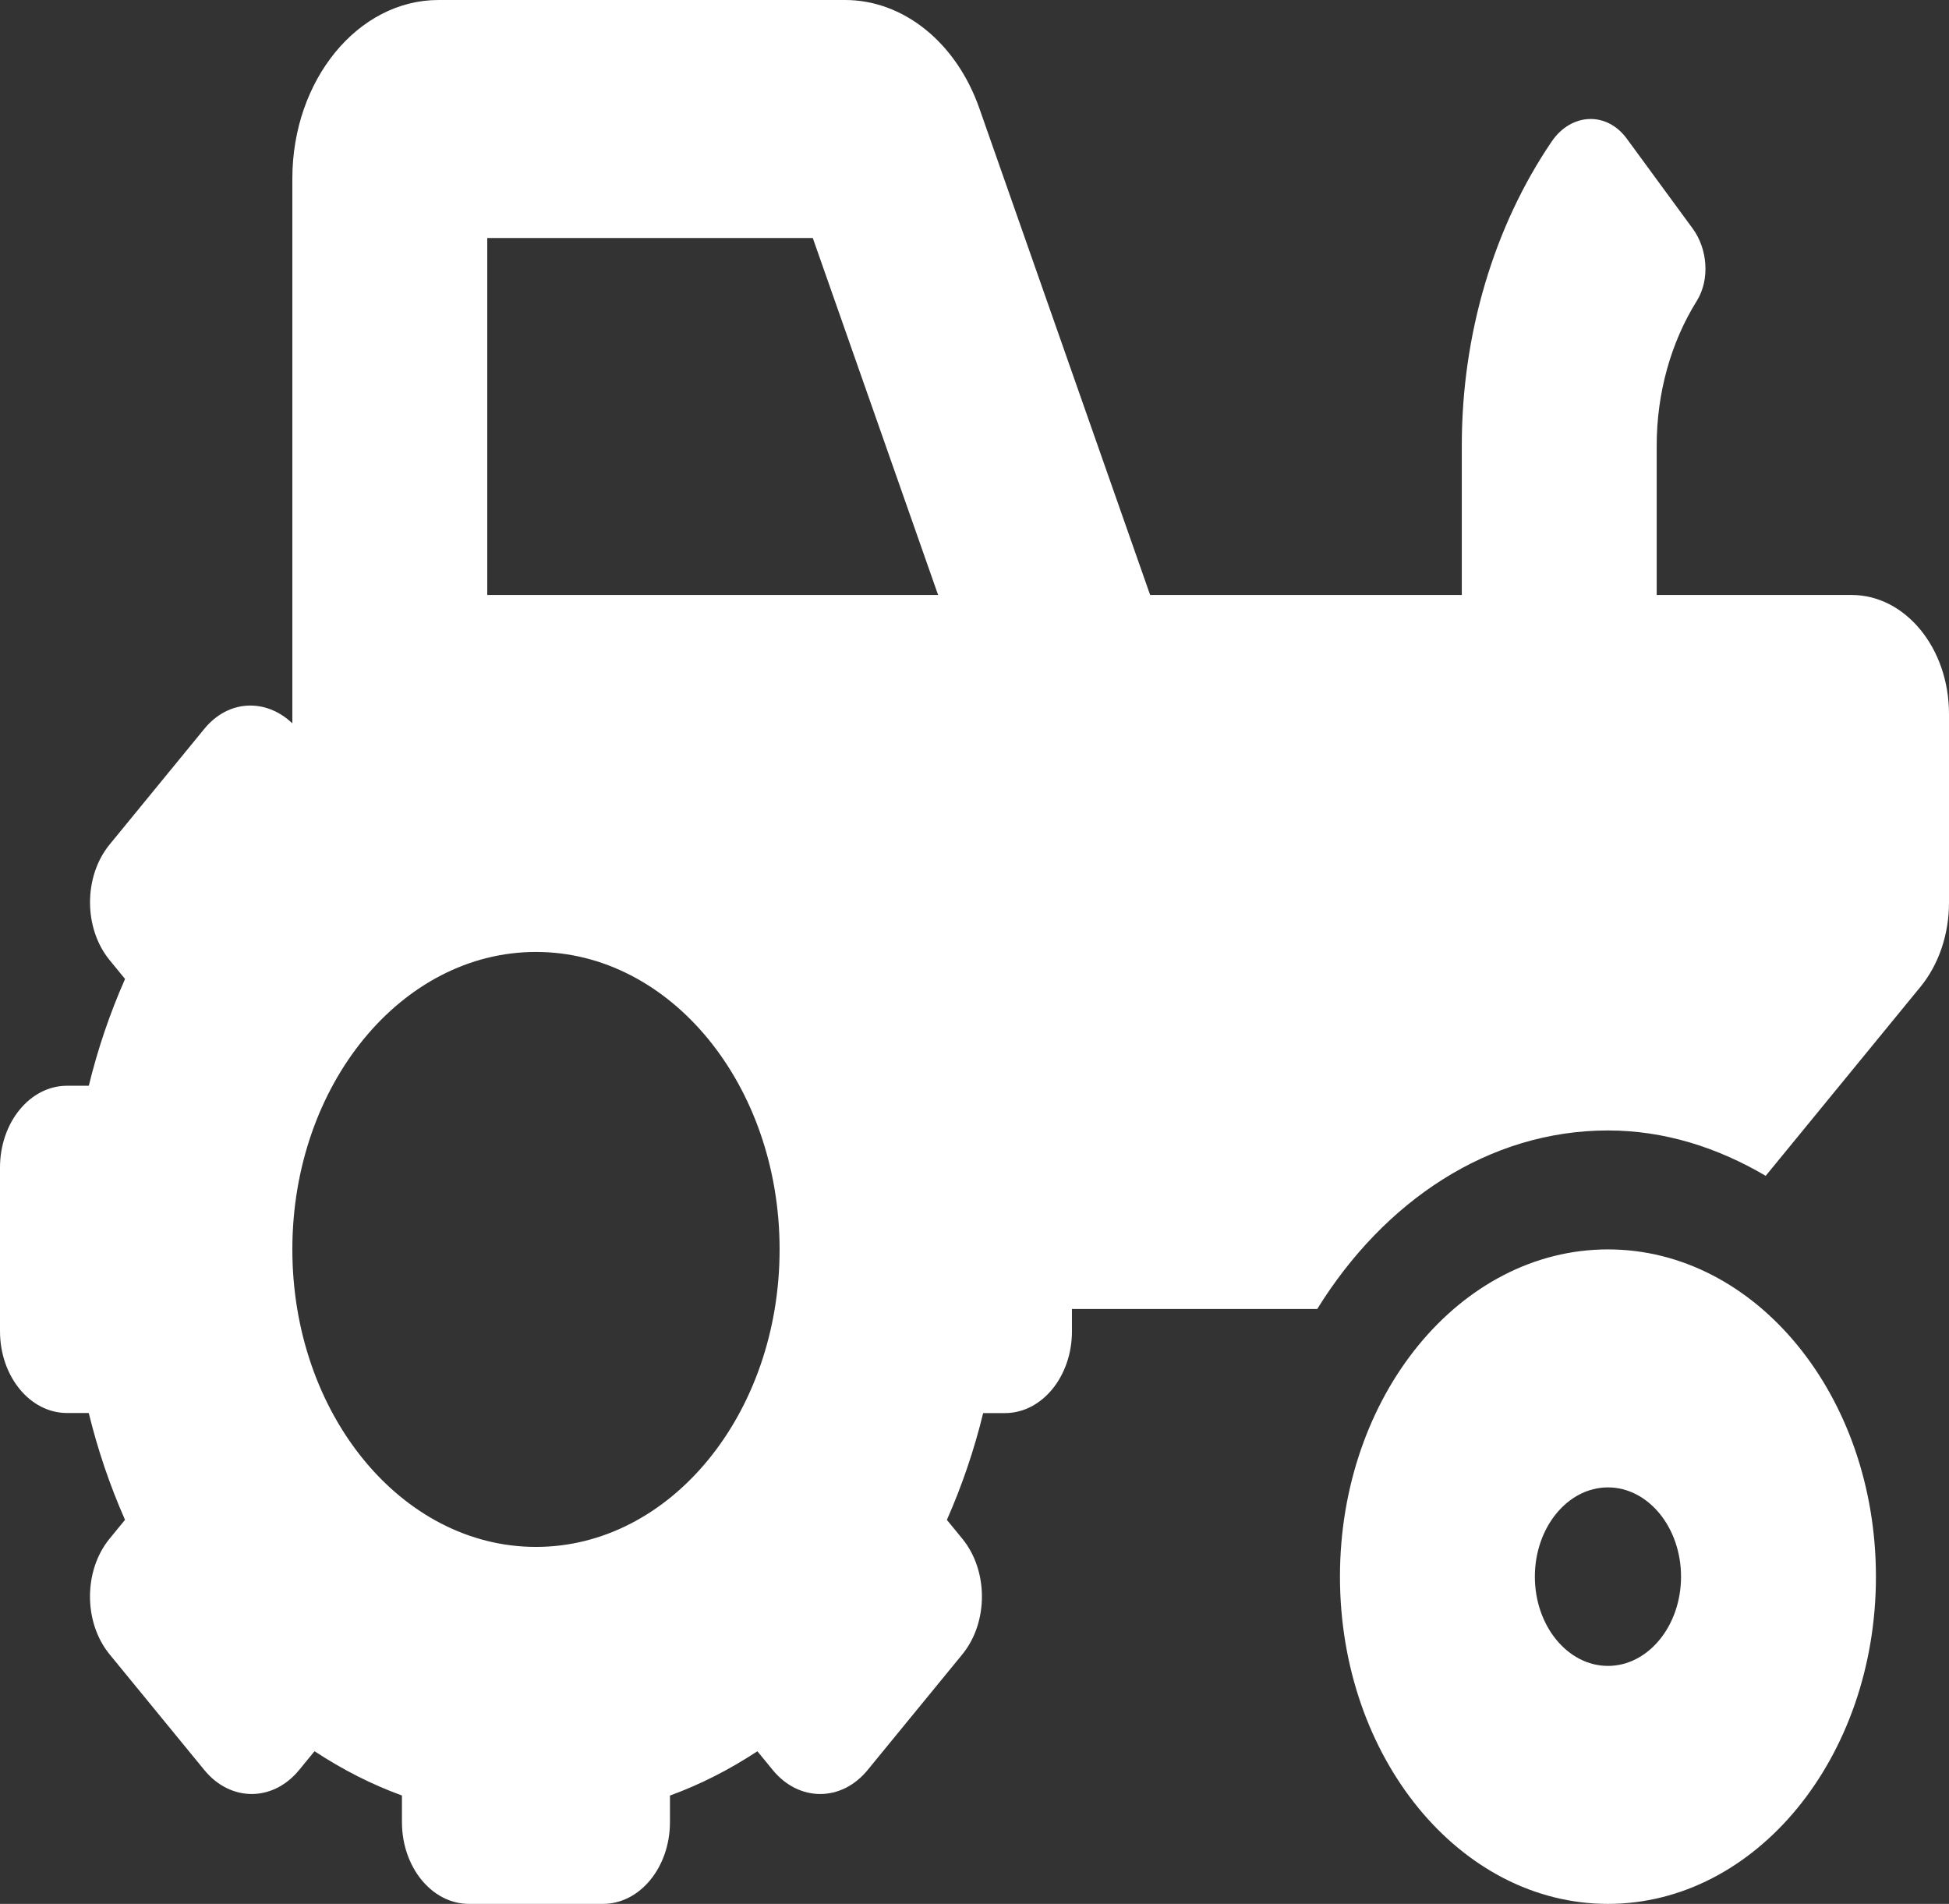 <svg width="43" height="42" viewBox="0 0 43 42" fill="none" xmlns="http://www.w3.org/2000/svg">
<rect x="0" y="0" width="43" height="42" fill="#333333" stroke="none"/>
<path d="M35.476 27.562C32.21 27.562 29.563 30.794 29.563 34.781C29.563 38.768 32.21 42 35.476 42C38.741 42 41.388 38.768 41.388 34.781C41.388 30.794 38.741 27.562 35.476 27.562ZM35.476 36.75C34.587 36.75 33.863 35.867 33.863 34.781C33.863 33.696 34.587 32.812 35.476 32.812C36.364 32.812 37.088 33.696 37.088 34.781C37.088 35.867 36.364 36.75 35.476 36.75ZM40.851 13.125H36.551V9.827C36.551 8.669 36.866 7.55 37.434 6.641C37.731 6.165 37.673 5.488 37.345 5.042L35.892 3.06C35.445 2.449 34.661 2.492 34.233 3.124C32.961 4.996 32.251 7.367 32.251 9.827V13.125H25.375L21.607 2.39C21.359 1.681 20.946 1.076 20.419 0.651C19.891 0.225 19.273 -0.001 18.642 1.91166e-06H9.675C7.897 1.91166e-06 6.45 1.766 6.45 3.938V15.957C5.87 15.405 5.042 15.427 4.509 16.077L2.419 18.629C1.842 19.334 1.842 20.477 2.419 21.181L2.759 21.596C2.423 22.356 2.157 23.14 1.959 23.952H1.478C0.662 23.952 0 24.76 0 25.757V29.366C0 30.363 0.662 31.171 1.478 31.171H1.958C2.157 31.984 2.423 32.767 2.758 33.528L2.418 33.943C1.841 34.648 1.841 35.79 2.418 36.495L4.508 39.047C5.085 39.752 6.021 39.752 6.599 39.047L6.939 38.632C7.561 39.041 8.203 39.367 8.868 39.609V40.195C8.868 41.192 9.53 42 10.346 42H13.303C14.119 42 14.781 41.192 14.781 40.195V39.61C15.446 39.368 16.088 39.042 16.71 38.633L17.05 39.048C17.628 39.752 18.564 39.752 19.141 39.048L21.231 36.496C21.808 35.791 21.808 34.648 21.231 33.944L20.891 33.529C21.226 32.769 21.493 31.985 21.691 31.173H22.172C22.989 31.173 23.65 30.365 23.65 29.368V28.876H29.062C30.534 26.498 32.846 24.938 35.476 24.938C36.728 24.938 37.899 25.317 38.956 25.939L42.37 21.77C42.774 21.278 43 20.61 43 19.914V15.75C43.001 14.3 42.038 13.125 40.851 13.125ZM11.825 34.125C8.857 34.125 6.45 31.187 6.45 27.562C6.45 23.938 8.857 21 11.825 21C14.794 21 17.2 23.938 17.2 27.562C17.2 31.187 14.794 34.125 11.825 34.125ZM13.303 13.125H10.75V5.25H17.932L20.697 13.125H13.303Z" fill="white"/>
</svg>
